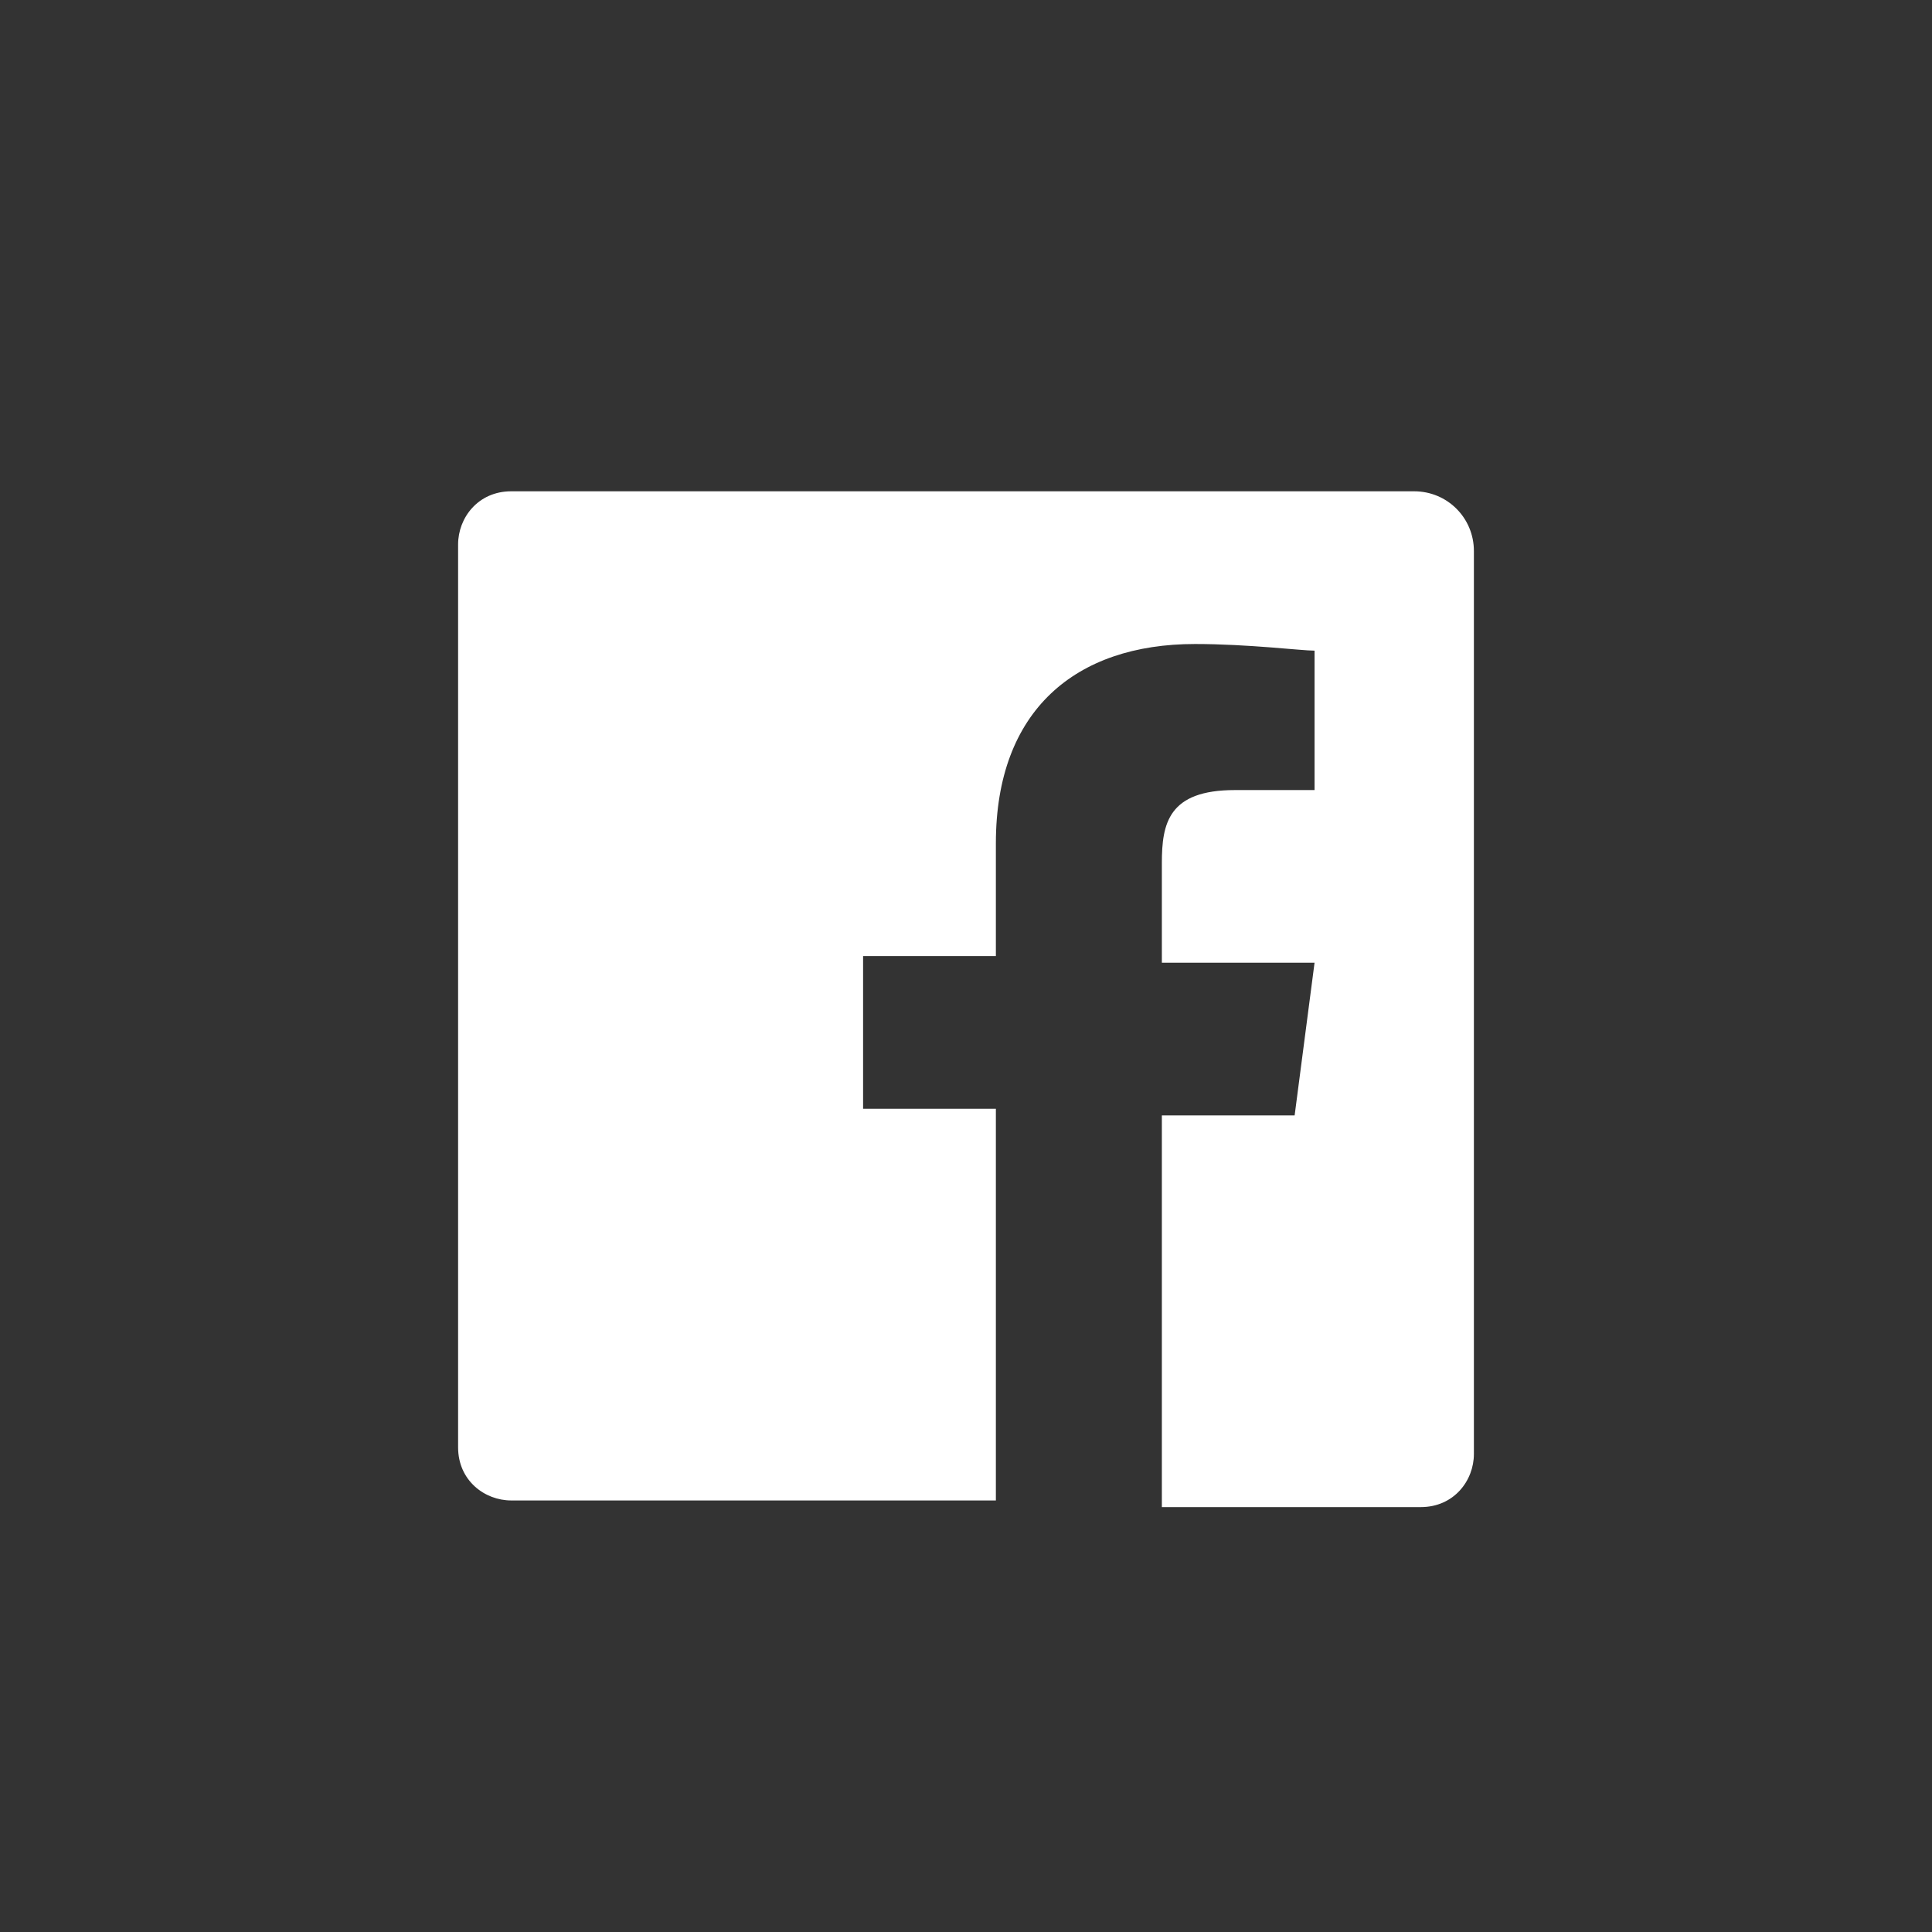 <?xml version="1.0" encoding="utf-8"?>
<!-- Generator: Adobe Illustrator 16.0.0, SVG Export Plug-In . SVG Version: 6.00 Build 0)  -->
<!DOCTYPE svg PUBLIC "-//W3C//DTD SVG 1.1//EN" "http://www.w3.org/Graphics/SVG/1.1/DTD/svg11.dtd">
<svg version="1.1" id="Calque_1" xmlns="http://www.w3.org/2000/svg" xmlns:xlink="http://www.w3.org/1999/xlink" x="0px" y="0px"
	 width="29.1px" height="29.1px" viewBox="0 0 29.1 29.1" enable-background="new 0 0 29.1 29.1" xml:space="preserve">
<rect x="0" y="0" width="29.1" height="29.1" fill="#333333" stroke="none"/>
<path id="White_2_" fill="#fff" d="M21.3,7.4H7.7c-0.5,0-0.8,0.4-0.8,0.8v13.6c0,0.5,0.4,0.8,0.8,0.8h7.3v-5.9h-2v-2.3h2v-1.7
	c0-2,1.2-3,3-3c0.8,0,1.6,0.1,1.8,0.1v2.1h-1.2c-1,0-1.1,0.5-1.1,1.1v1.5h2.3l-0.3,2.3h-2v5.9h3.9c0.5,0,0.8-0.4,0.8-0.8V8.3
	C22.2,7.8,21.8,7.4,21.3,7.4z"/>
</svg>